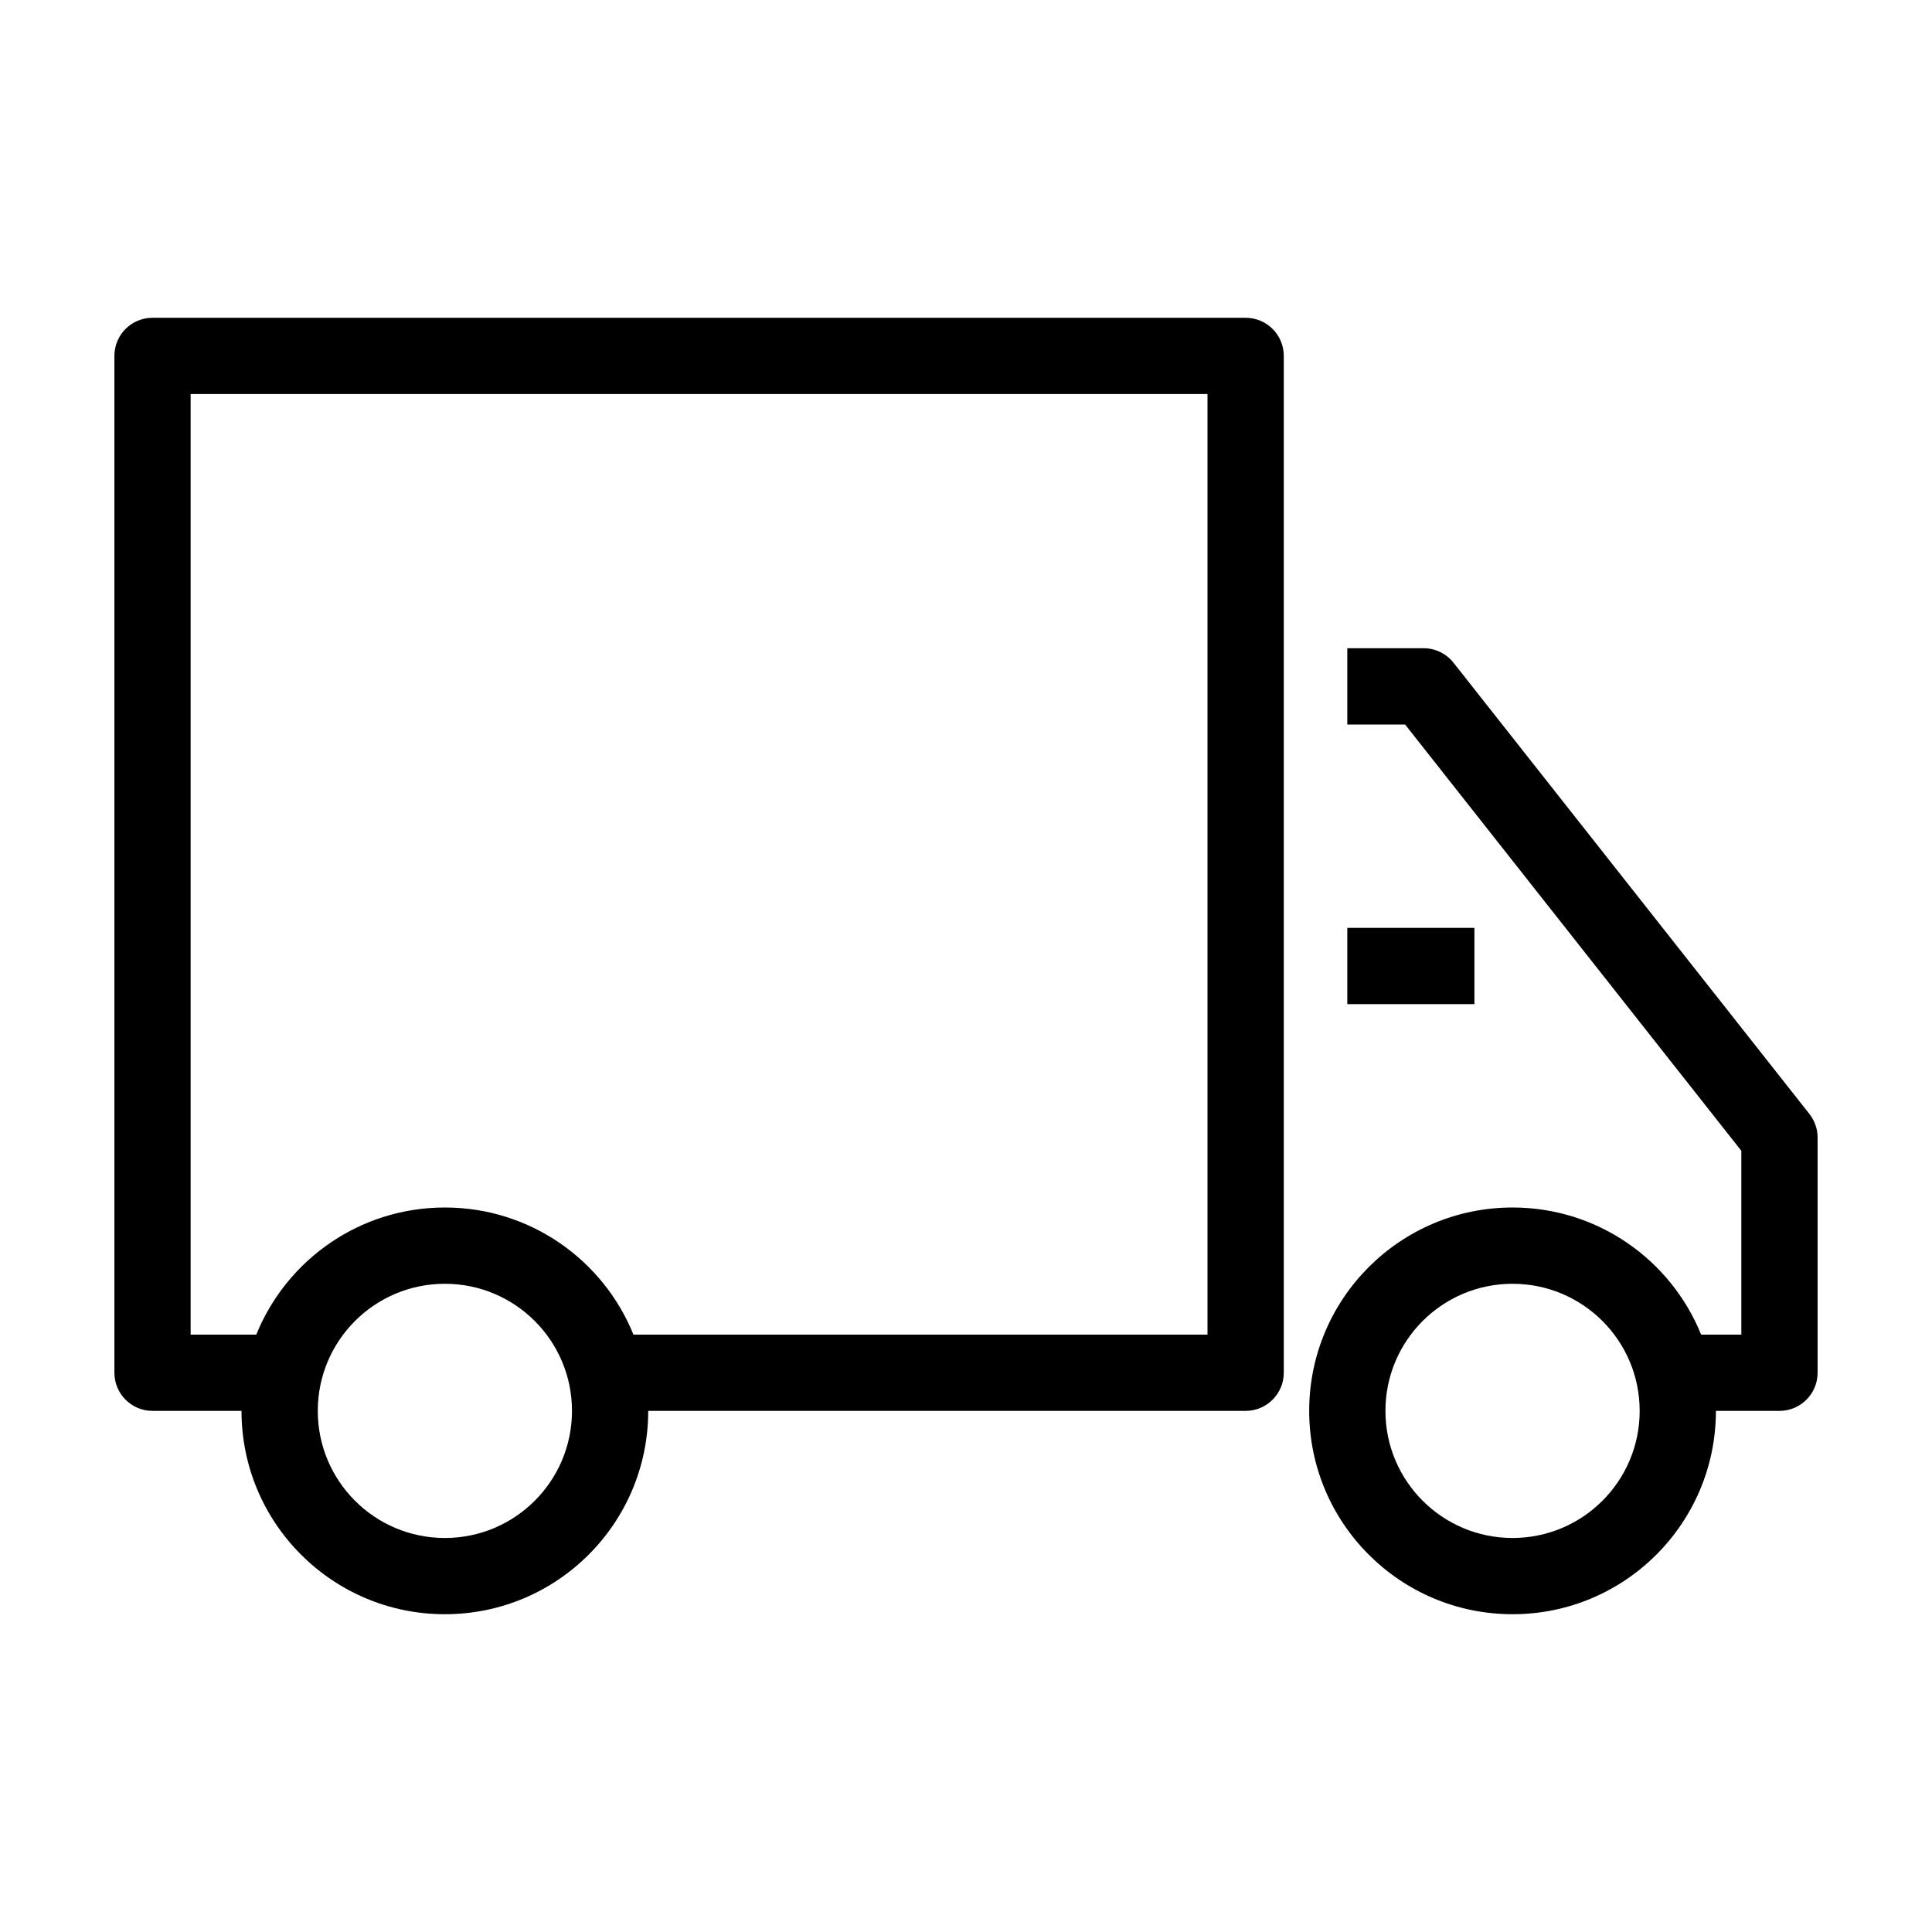 <svg width="52" height="52" viewBox="0 0 52 52" fill="none" xmlns="http://www.w3.org/2000/svg">
<path fill-rule="evenodd" clip-rule="evenodd" d="M4.105 8.553C3.538 8.553 3.079 9.012 3.079 9.579V36.947C3.079 37.514 3.538 37.974 4.105 37.974H6.5C6.5 40.997 8.951 43.447 11.974 43.447C14.997 43.447 17.447 40.997 17.447 37.974H33.526C34.093 37.974 34.553 37.514 34.553 36.947V9.579C34.553 9.012 34.093 8.553 33.526 8.553H4.105ZM17.049 35.921H32.5V10.605H5.131V35.921H6.898C7.71 33.915 9.677 32.5 11.974 32.5C14.271 32.5 16.238 33.915 17.049 35.921ZM37.818 19.5H36.263V17.447H38.316C38.63 17.447 38.927 17.591 39.122 17.838L48.701 29.983C48.843 30.164 48.921 30.388 48.921 30.618V36.947C48.921 37.514 48.462 37.974 47.895 37.974H46.184C46.184 40.997 43.733 43.447 40.711 43.447C37.688 43.447 35.237 40.997 35.237 37.974C35.237 34.951 37.688 32.5 40.711 32.5C43.008 32.5 44.974 33.915 45.786 35.921H46.868V30.974L37.818 19.5ZM36.263 24.974H39.684V27.026H36.263V24.974ZM37.289 37.974C37.289 36.084 38.821 34.553 40.711 34.553C42.6 34.553 44.132 36.084 44.132 37.974C44.132 39.863 42.6 41.395 40.711 41.395C38.821 41.395 37.289 39.863 37.289 37.974ZM8.553 37.974C8.553 36.084 10.084 34.553 11.974 34.553C13.863 34.553 15.395 36.084 15.395 37.974C15.395 39.863 13.863 41.395 11.974 41.395C10.084 41.395 8.553 39.863 8.553 37.974Z" fill="black"/>
</svg>
